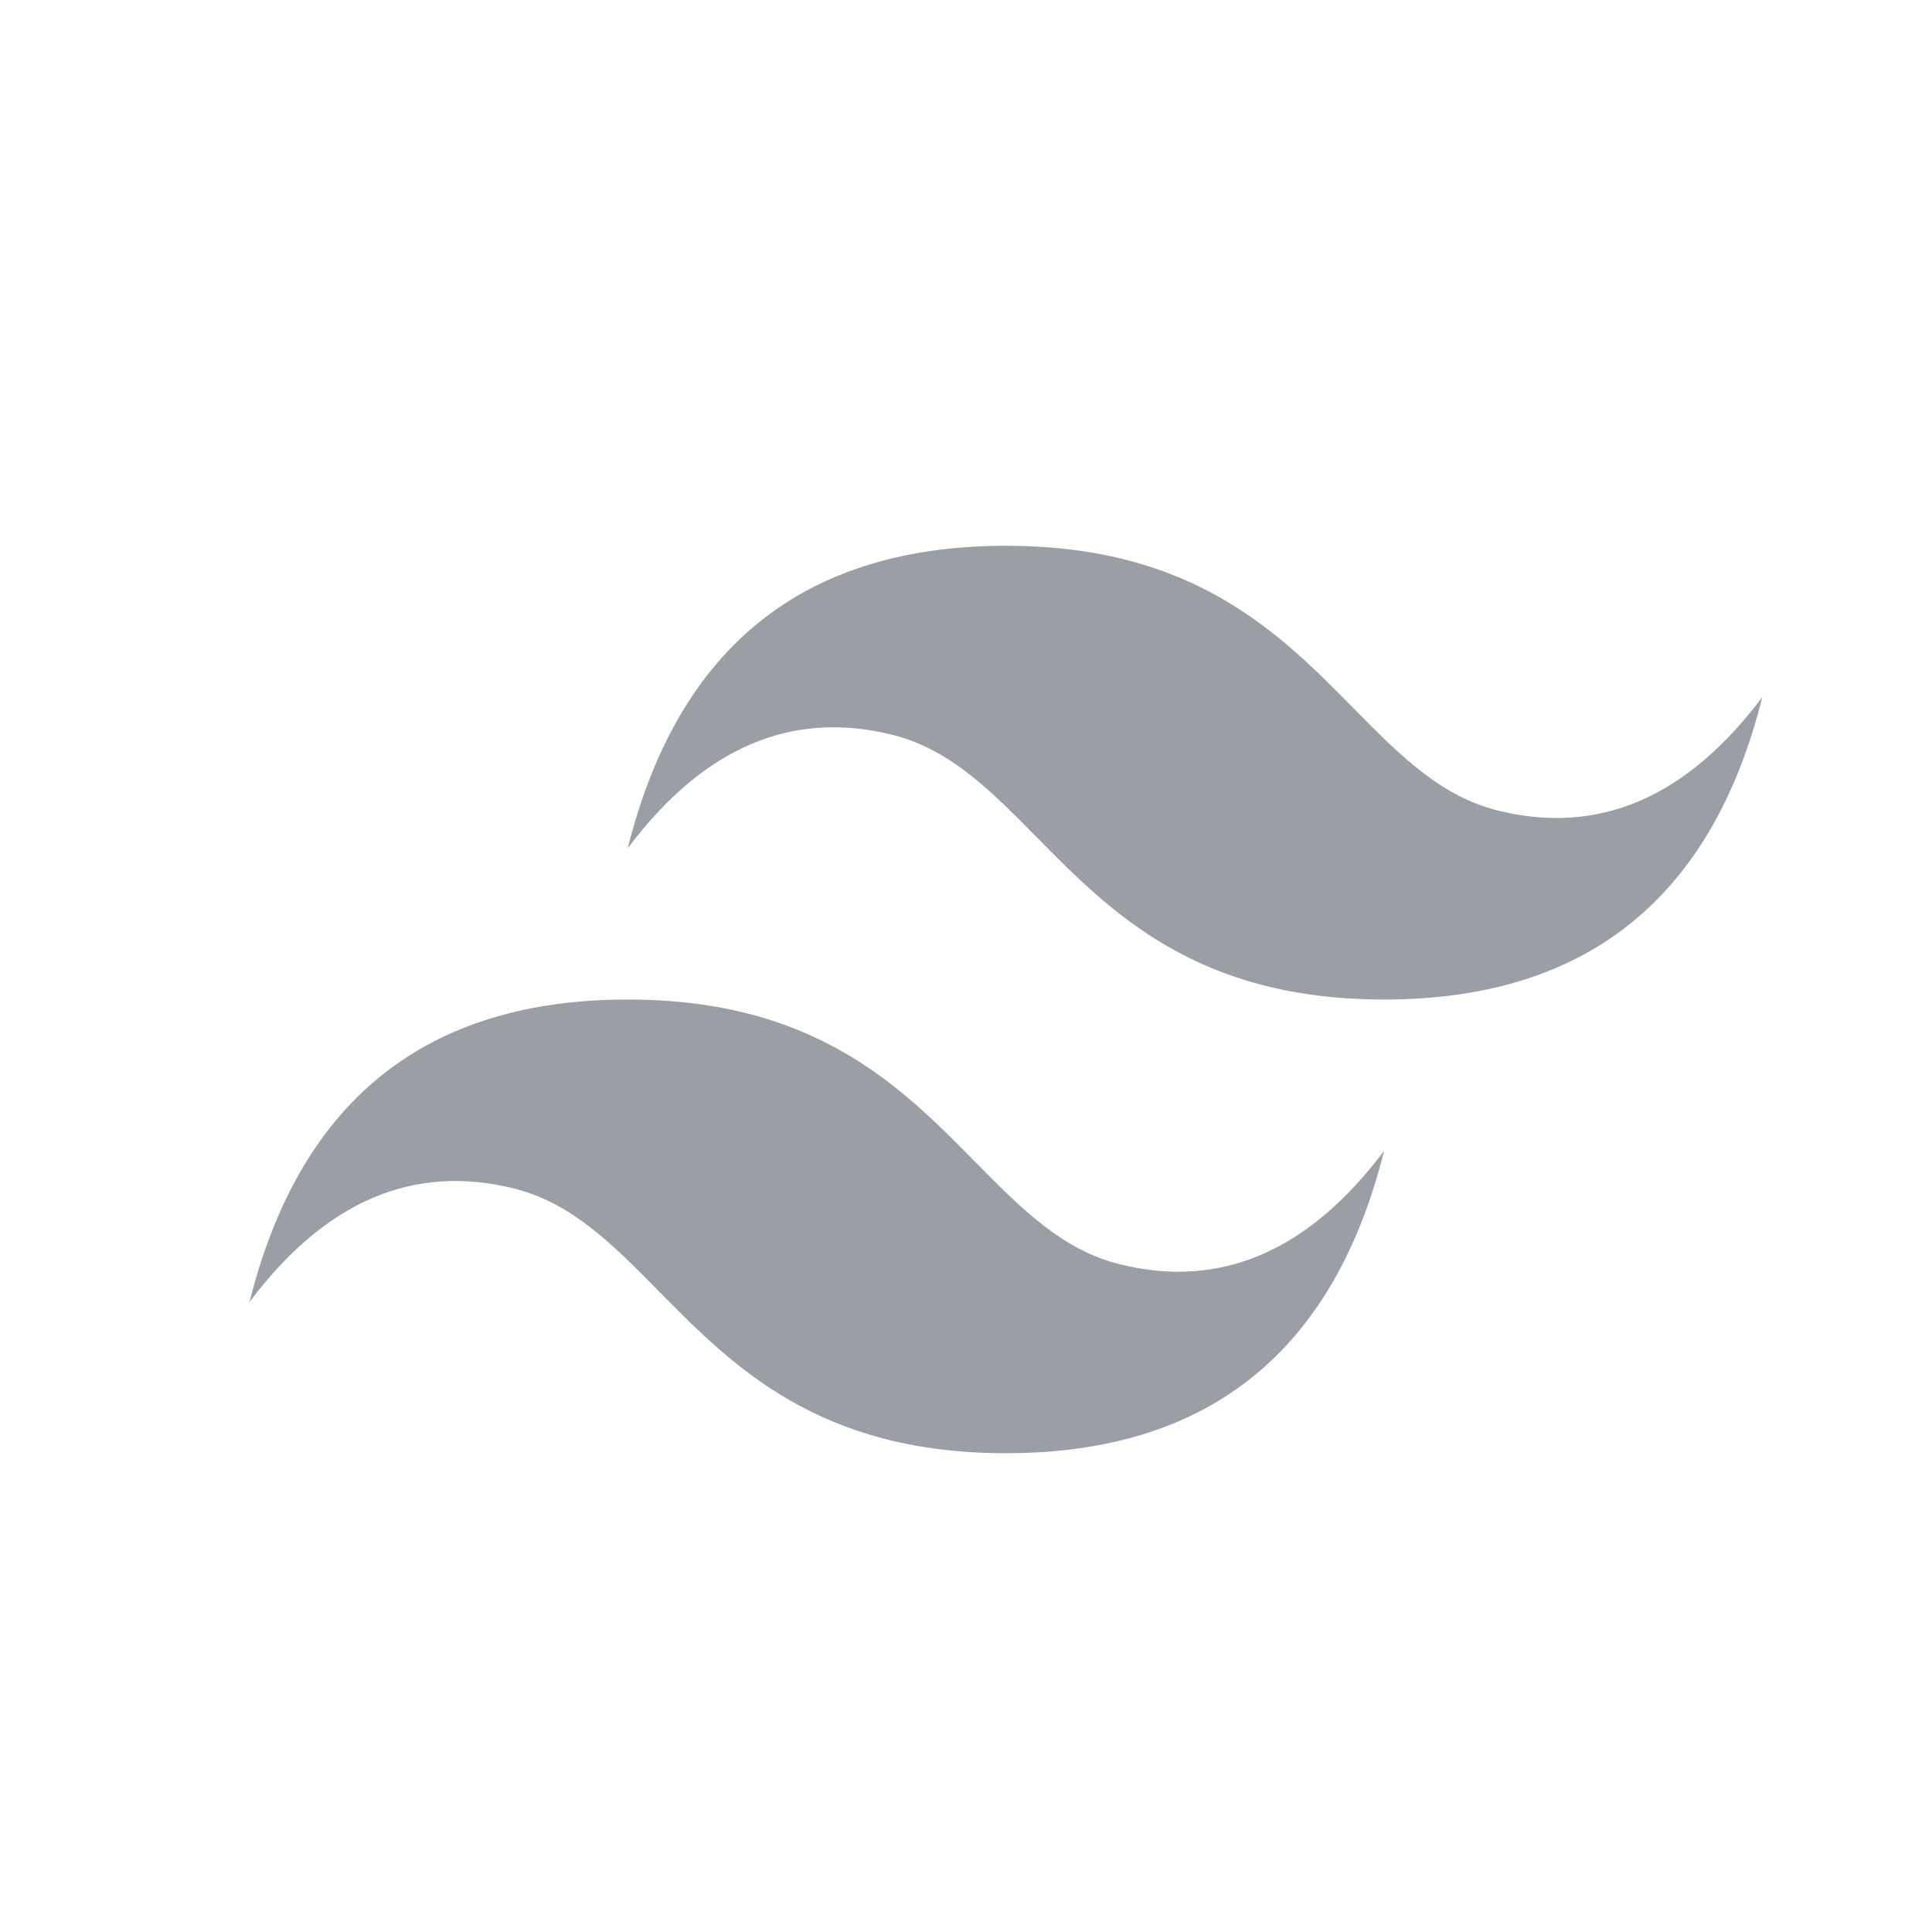 <svg xmlns="http://www.w3.org/2000/svg" width="60" height="60" viewBox="0 0 60 60" fill="none"><g id="Tailwind CSS"><path id="Vector" d="M31.241 16.95C24.976 16.95 21.061 20.081 19.495 26.343C21.844 23.212 24.585 22.038 27.717 22.821C29.504 23.267 30.781 24.564 32.195 25.999C34.498 28.336 37.164 31.041 42.986 31.041C49.25 31.041 53.166 27.909 54.731 21.647C52.383 24.778 49.642 25.952 46.51 25.17C44.723 24.723 43.446 23.427 42.032 21.992C39.729 19.655 37.063 16.95 31.241 16.95ZM19.495 31.041C13.231 31.041 9.316 34.172 7.75 40.434C10.099 37.303 12.839 36.129 15.972 36.912C17.758 37.359 19.036 38.655 20.45 40.089C22.753 42.426 25.419 45.131 31.241 45.131C37.505 45.131 41.42 42 42.986 35.737C40.637 38.869 37.896 40.043 34.764 39.26C32.977 38.814 31.7 37.517 30.286 36.083C27.983 33.746 25.318 31.041 19.495 31.041Z" fill="#9A9FA6"></path></g></svg>
